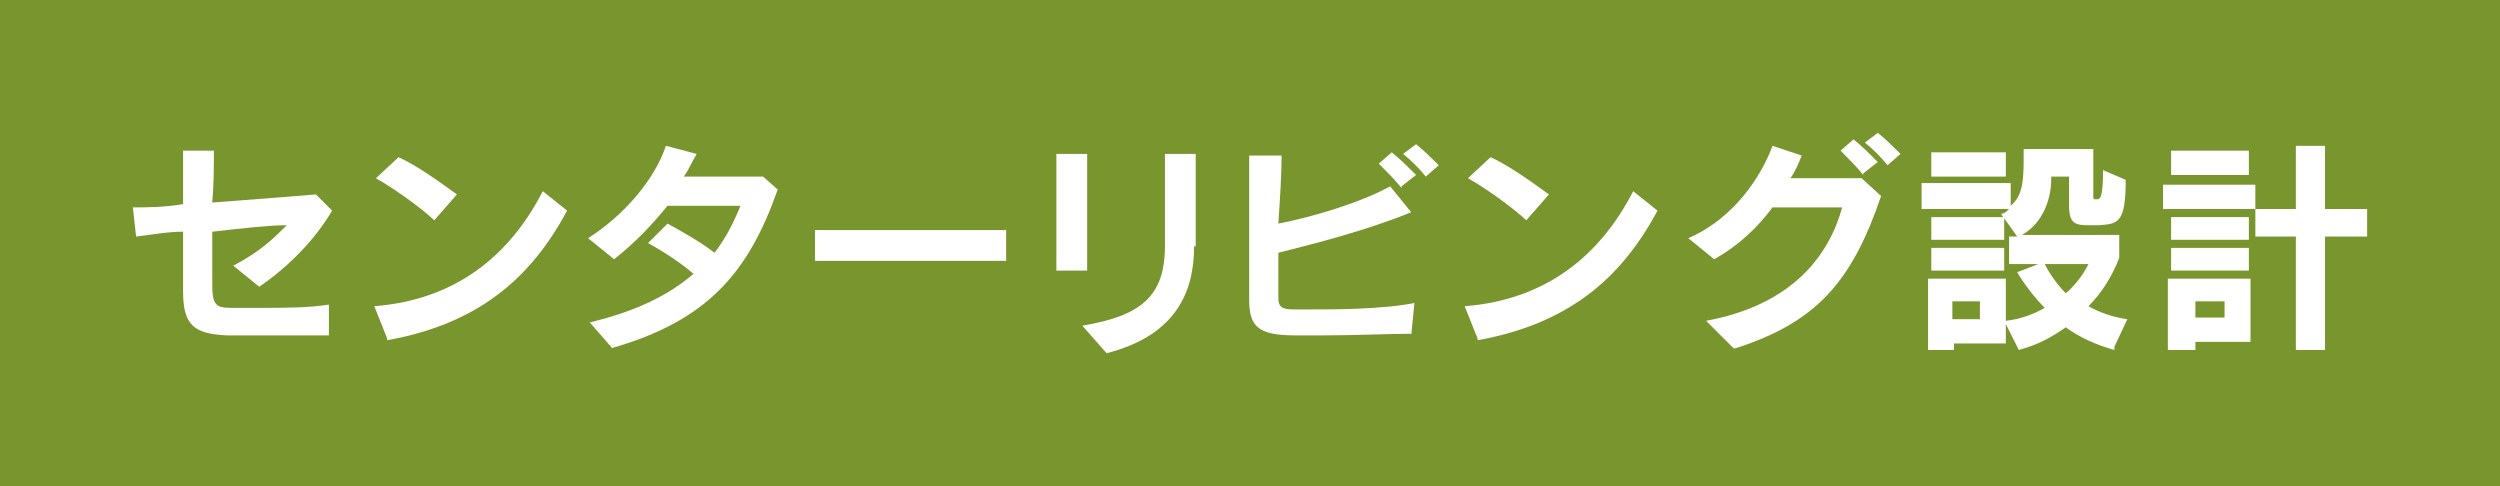 <?xml version="1.0" encoding="UTF-8"?>
<svg id="_レイヤー_1" data-name="レイヤー_1" xmlns="http://www.w3.org/2000/svg" width="154.3" height="30" version="1.1" viewBox="0 0 154.3 30">
  <!-- Generator: Adobe Illustrator 29.1.0, SVG Export Plug-In . SVG Version: 2.1.0 Build 142)  -->
  <defs>
    <style>
      .st0 {
        fill: #fff;
      }

      .st1 {
        fill: #78952e;
      }
    </style>
  </defs>
  <rect class="st1" x="0" y="0" width="154.3" height="30"/>
  <g>
    <path class="st0" d="M16,17.7l-1.6-1.3c1.7-.9,2.5-1.7,3.3-2.5-1.1,0-2.8.2-4.6.4,0,1.5,0,2.8,0,3.3,0,1.3.3,1.4,1.2,1.4.5,0,1.3,0,2.2,0s2.6,0,3.8-.2v1.9c-1.1,0-2.5,0-3.8,0s-1.8,0-2.5,0c-2-.1-2.7-.6-2.7-2.7v-.3c0-.7,0-2,0-3.4-1,0-2,.2-2.9.3l-.2-1.8c.8,0,1.9,0,3.1-.2,0-1.2,0-2.4,0-3.3h1.9c0,1,0,2.1-.1,3.2,2.6-.2,5.3-.4,6.4-.5l1,1c-1,1.7-2.6,3.4-4.5,4.7Z"/>
    <path class="st0" d="M23.9,20.9l-.8-2c5.1-.4,8.4-3.2,10.4-7.1l1.5,1.2c-2.3,4.3-5.6,7-11.1,8ZM26.7,13.5c-1-.9-2.6-2-3.5-2.5l1.4-1.3c1.1.5,2.5,1.5,3.6,2.3l-1.4,1.6Z"/>
    <path class="st0" d="M37.8,21.5l-1.4-1.6c2.9-.7,4.9-1.7,6.4-3-.8-.7-1.9-1.4-2.8-1.9l1.2-1.2c.9.5,2,1.1,2.9,1.8.7-.9,1.2-1.9,1.6-2.9-1.6,0-3.2,0-4.5,0-.9,1.1-1.9,2.2-3.3,3.3l-1.6-1.3c2.2-1.4,4.1-3.6,4.8-5.7l1.9.5c-.3.5-.5,1-.8,1.4h1.7c1.1,0,2.2,0,3.2,0l.9.8c-1.8,5.1-4.3,8.1-10.3,9.8Z"/>
    <path class="st0" d="M50.3,16.1v-1.9c1.3,0,3.2,0,5.2,0s5,0,6.6,0v1.9c-3,0-9,0-11.9,0Z"/>
    <path class="st0" d="M65.2,16.7c0-1.5,0-3.1,0-4.5s0-1.9,0-2.7h1.9c0,.8,0,1.6,0,2.5,0,1.5,0,3.2,0,4.7h-2ZM73.7,15.2c0,2.8-1.1,5.5-5.4,6.6l-1.5-1.7c3.6-.6,5.1-1.8,5.1-4.9,0-.7,0-1.5,0-2.3s0-2.2,0-3.4h1.9c0,2,0,4.2,0,5.7Z"/>
    <path class="st0" d="M87.1,20.6c-1.4,0-3.4.1-5.4.1s-1.2,0-1.8,0c-2.3,0-2.8-.6-2.8-2.2v-.2c0-.9,0-3,0-5.1s0-2.7,0-3.6h2c0,1.2-.1,2.7-.2,4.2,2.1-.4,5.1-1.3,6.9-2.3l1.3,1.6c-2.7,1.1-5.8,1.9-8.2,2.5,0,1.1,0,2,0,2.8,0,.6.3.7,1,.7h.8c1.6,0,4.6,0,6.6-.4l-.2,2ZM86.5,11.6c-.4-.5-.9-1-1.4-1.5l.8-.7c.5.4,1,.9,1.5,1.4l-.9.7ZM88,10.9c-.4-.5-.9-1-1.4-1.4l.8-.6c.5.4,1,.9,1.4,1.3l-.8.7Z"/>
    <path class="st0" d="M91.2,20.9l-.8-2c5.1-.4,8.4-3.2,10.4-7.1l1.5,1.2c-2.3,4.3-5.6,7-11.1,8ZM94.1,13.5c-1-.9-2.6-2-3.5-2.5l1.4-1.3c1.1.5,2.5,1.5,3.6,2.3l-1.4,1.6Z"/>
    <path class="st0" d="M107,21.5l-1.7-1.7c5.4-1,7.6-4.1,8.4-7-1.3,0-2.8,0-4.3,0-.9,1.2-2,2.3-3.6,3.2l-1.6-1.3c2.8-1.2,4.5-3.8,5.2-5.7l1.8.6c-.2.5-.4,1-.7,1.4h.8c1.3,0,2.6,0,3.6,0l1.2,1.1c-1.8,5.3-4,7.8-9,9.4ZM115,10.8c-.4-.5-.9-1-1.4-1.5l.8-.7c.5.4,1,.9,1.5,1.4l-.9.7ZM116.5,10.2c-.4-.5-.9-1-1.4-1.4l.8-.6c.5.4,1,.9,1.4,1.3l-.8.7Z"/>
    <path class="st0" d="M130.5,21.6c-1.1-.3-2.2-.8-3-1.4-1,.7-1.8,1.1-2.9,1.4l-.8-1.6v1.2h-3.2v.4h-1.6v-4.4h4.8v2.6c.9-.1,1.7-.4,2.4-.8-.6-.6-1.3-1.5-1.7-2.2l1.3-.5h-1.8v-1.7h.5l-1-1.4c.2,0,.4-.2.5-.3h-5.4v-1.6h5.5v1.4c.7-.6.8-1.4.8-2.9v-.6h4.3v2.9c0,.2,0,.2.2.2s.4,0,.4-1.8l1.4.6c0,2.7-.5,2.7-1.6,2.8h-.8c-.9,0-1.1-.3-1.1-1.3v-1.7h-1.1v.2c0,1-.4,2.6-1.8,3.4h6v1.4c-.4,1.1-1.1,2.2-1.9,3,.7.4,1.6.7,2.4.8l-.8,1.7ZM119.2,10.9v-1.5h4.6v1.5h-4.6ZM119.2,14.8v-1.4h4.5v1.4h-4.5ZM119.2,16.7v-1.4h4.5v1.4h-4.5ZM122.2,18.6h-1.7v1.1h1.7v-1.1ZM126.2,16.3c.3.6.8,1.3,1.3,1.8.6-.5,1.1-1.2,1.4-1.8h-2.7Z"/>
    <path class="st0" d="M133.5,12.9v-1.5h5.7v1.5h-5.7ZM135.5,21.1v.5h-1.7v-4.4h5.1v3.9h-3.4ZM134,10.8v-1.5h4.8v1.5h-4.8ZM134,14.8v-1.4h4.8v1.4h-4.8ZM134,16.7v-1.4h4.8v1.4h-4.8ZM137.3,18.6h-1.8v1h1.8v-1ZM143.5,14.6v7h-1.8v-7h-2.5v-1.7h2.5v-3.9h1.8v3.9h2.6v1.7h-2.6Z"/>
  </g>
</svg>